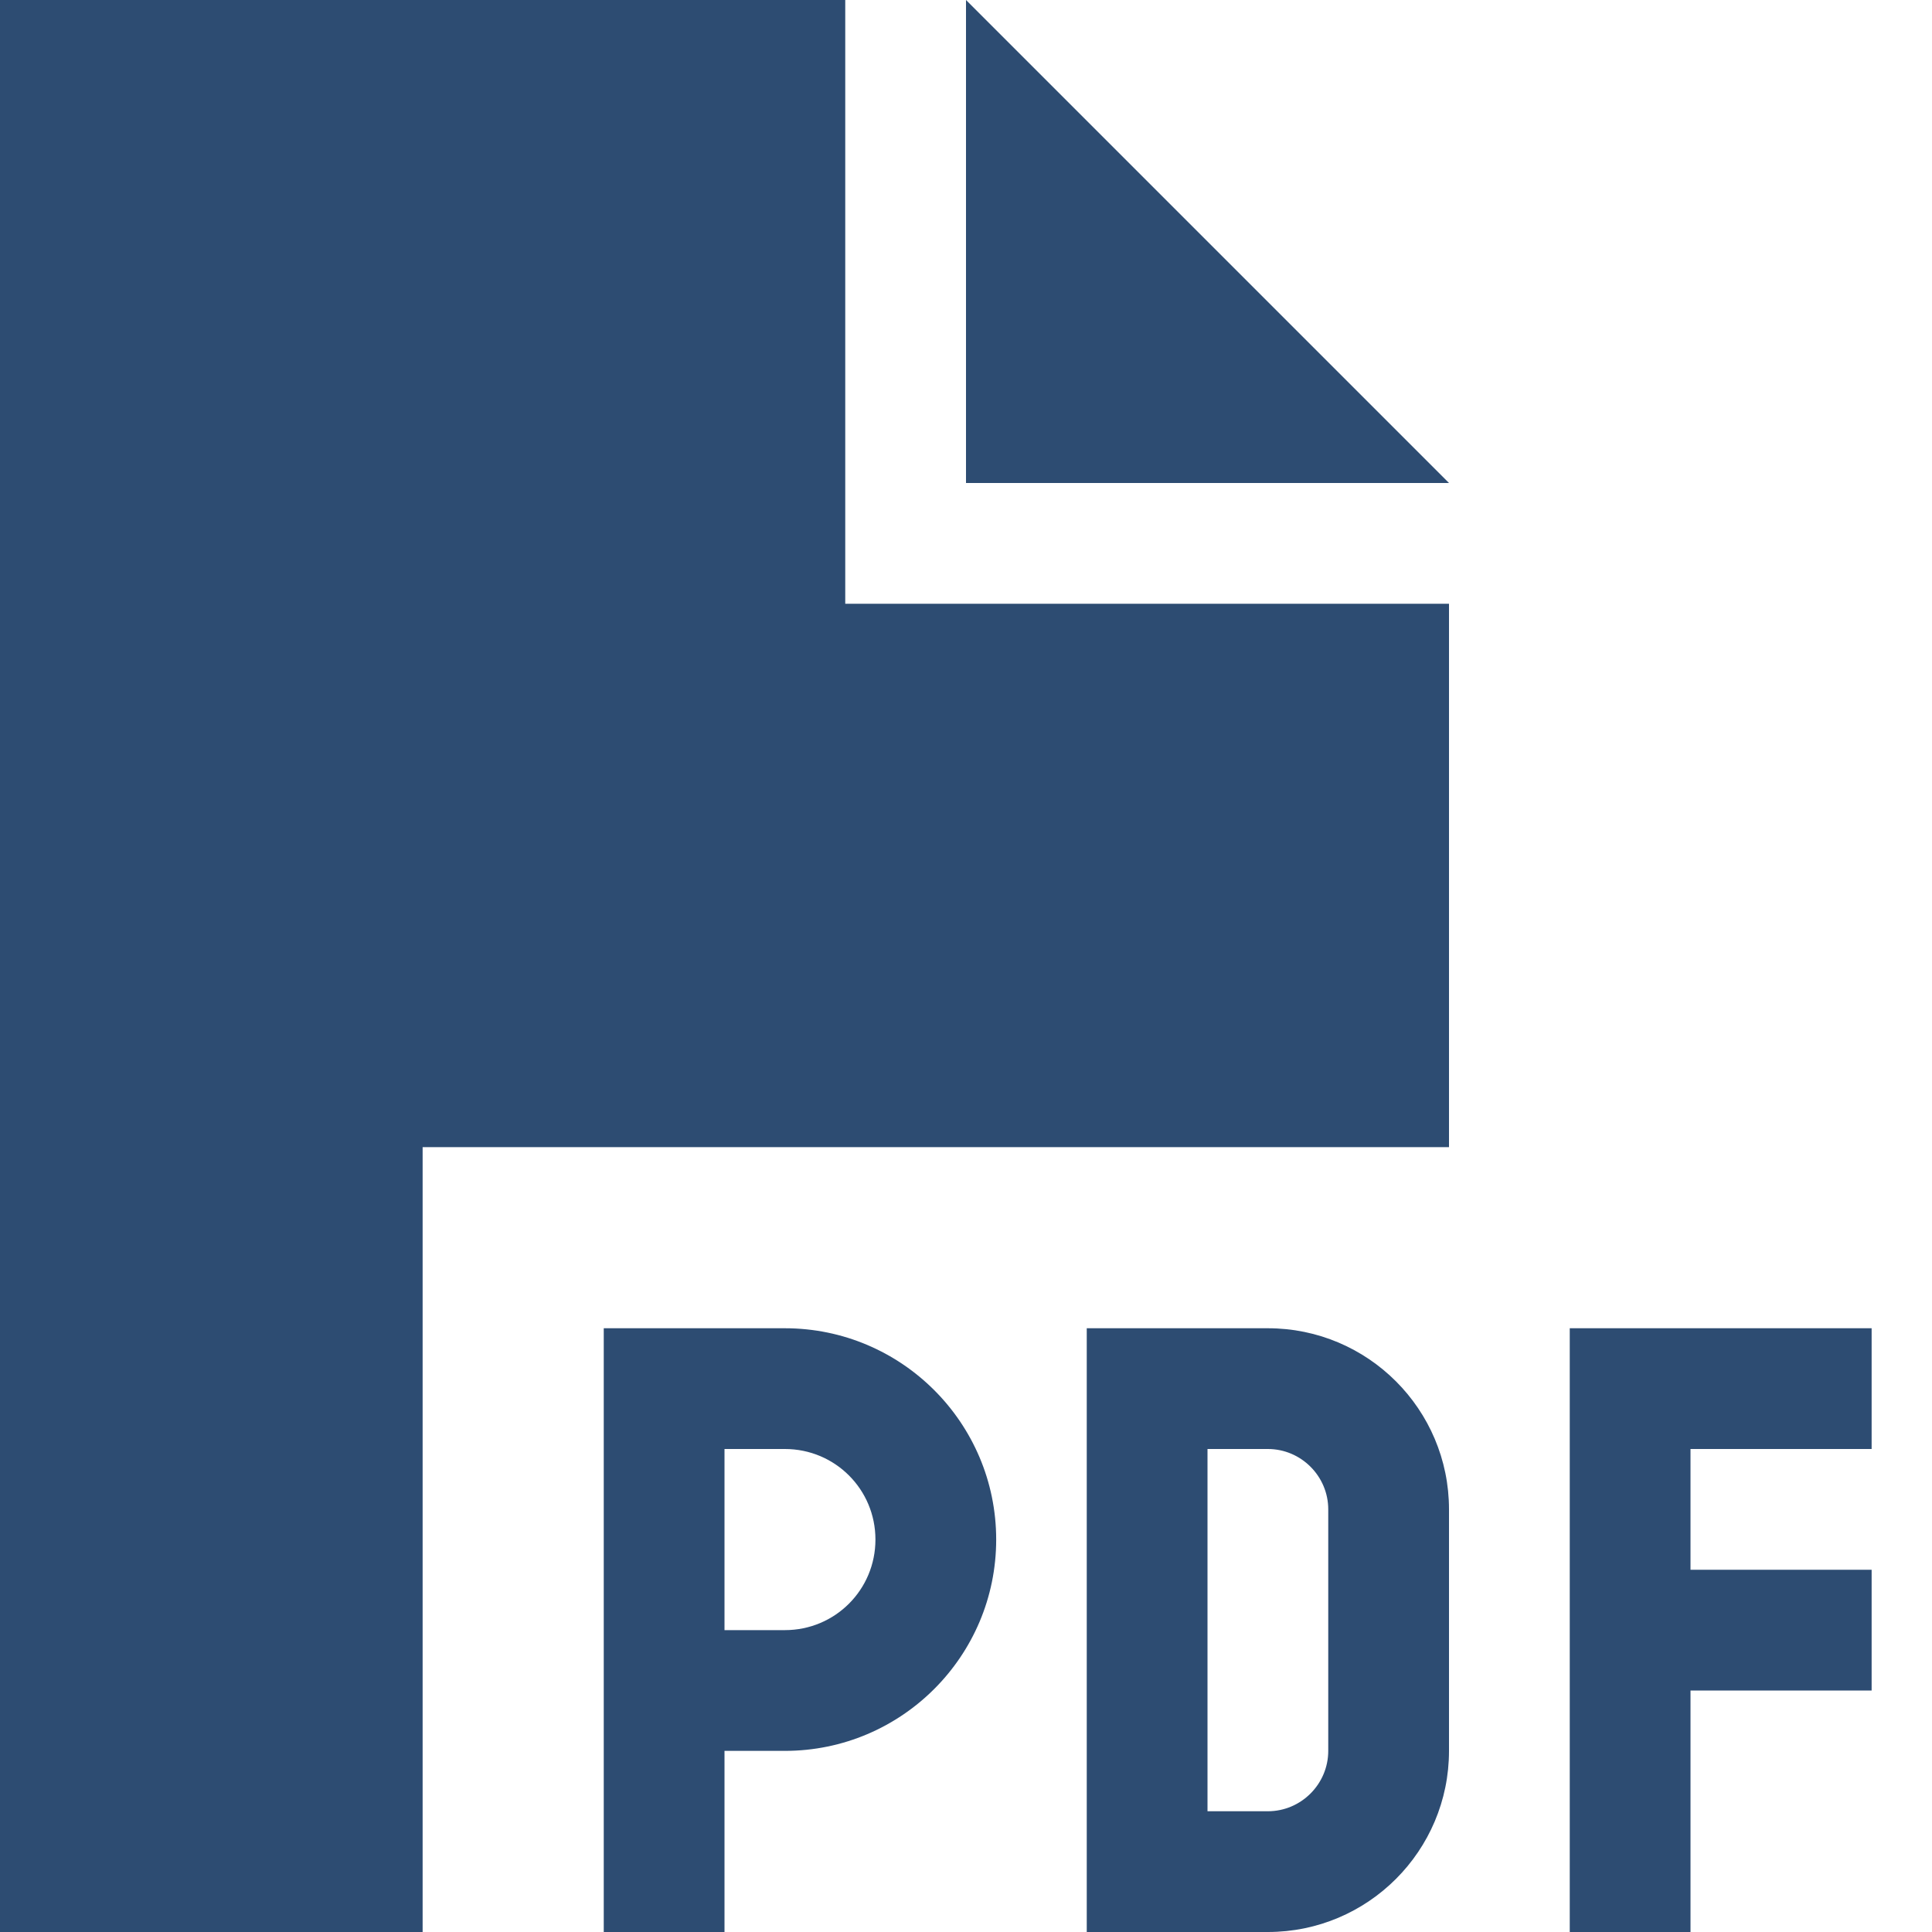 <svg xmlns="http://www.w3.org/2000/svg" viewBox="0 0 512 512" fill="#2D4C72"><path d="M0 0H224V160H384V304H112V512H0V0zM384 128H256V0L384 128zM176 352h32c30.9 0 56 25.1 56 56s-25.1 56-56 56H192v32 16H160V496 448 368 352h16zm32 80c13.3 0 24-10.7 24-24s-10.7-24-24-24H192v48h16zm96-80h32c26.5 0 48 21.5 48 48v64c0 26.5-21.5 48-48 48H304 288V496 368 352h16zm32 128c8.8 0 16-7.2 16-16V400c0-8.8-7.2-16-16-16H320v96h16zm80-128h16 48 16v32H480 448v32h32 16v32H480 448v48 16H416V496 432 368 352z"/></svg>